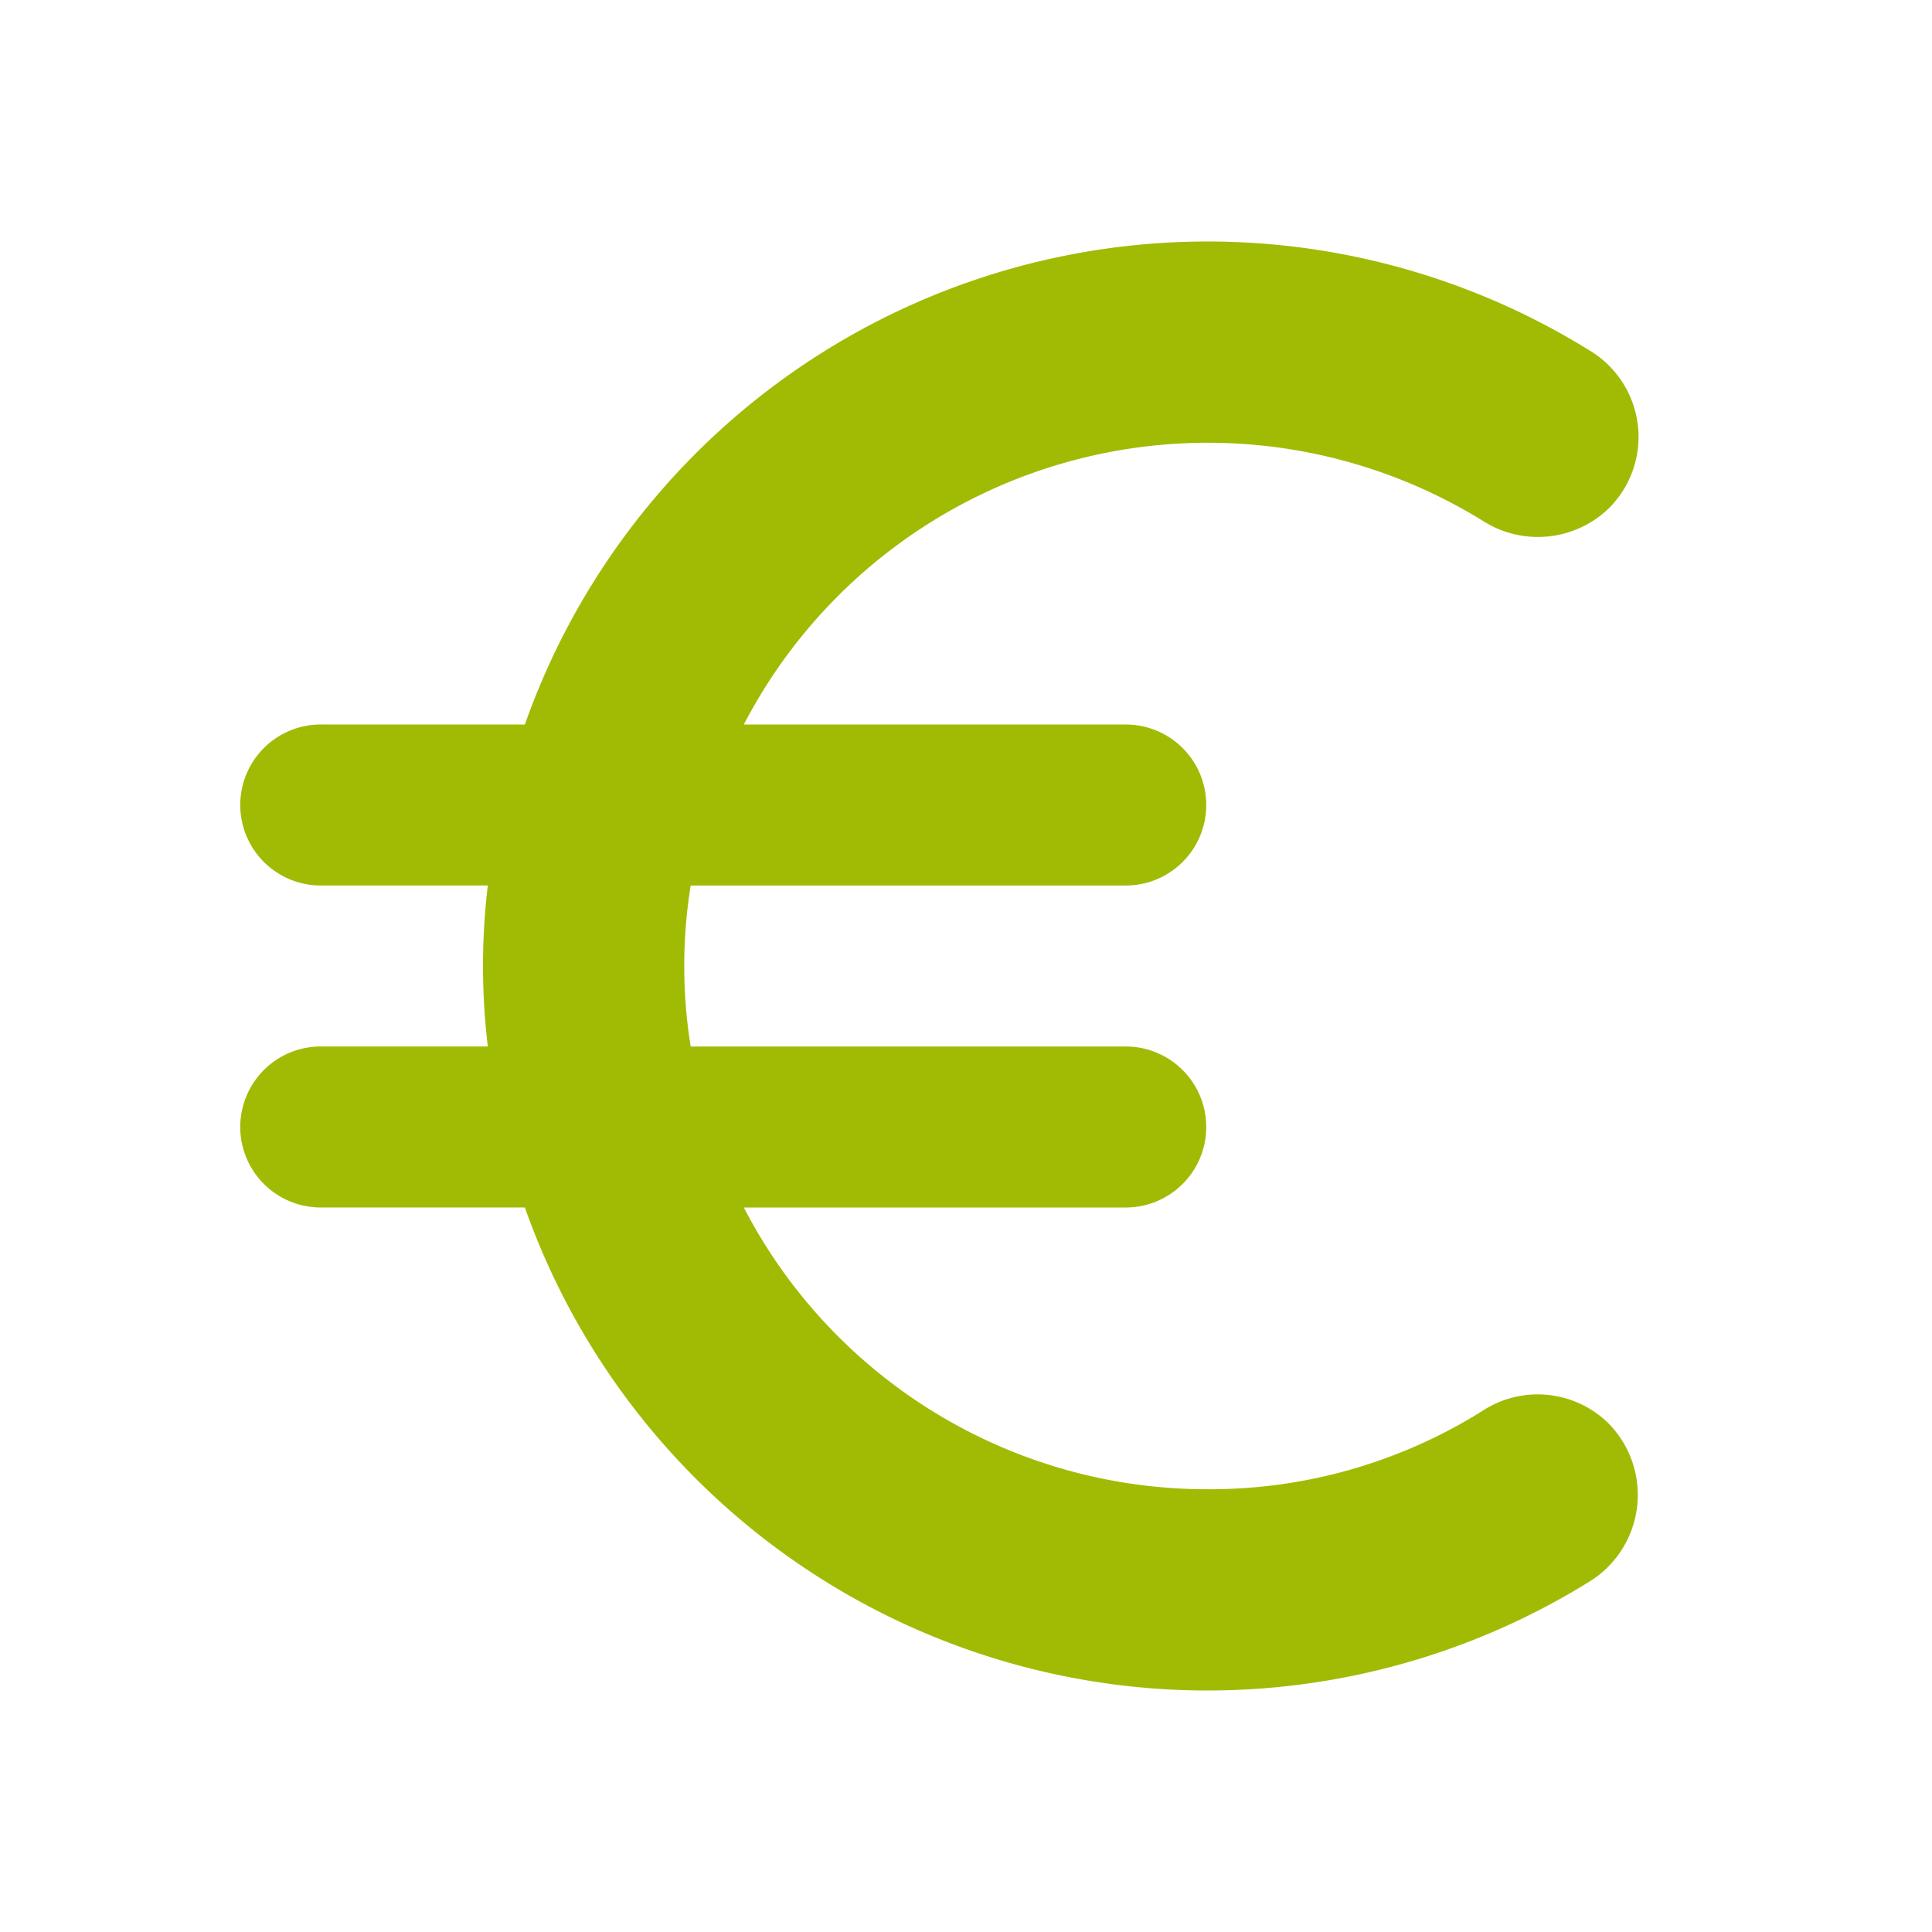 <?xml version="1.0" encoding="UTF-8"?>
<svg xmlns="http://www.w3.org/2000/svg" id="euro_symbol_black_24dp_1_" data-name="euro_symbol_black_24dp (1)" width="100" height="100" viewBox="0 0 100 100">
  <path id="Pfad_24" data-name="Pfad 24" d="M0,0H100V100H0Z" fill="none"></path>
  <path id="Pfad_25" data-name="Pfad 25" d="M53,67.583A27,27,0,0,1,29,53H48.833a4.167,4.167,0,0,0,0-8.333H26.25a26.208,26.208,0,0,1,0-8.333H48.833a4.167,4.167,0,0,0,0-8.333H29A27.073,27.073,0,0,1,67.25,17.458a5.284,5.284,0,0,0,6.542-.667A5.214,5.214,0,0,0,72.75,8.625,37.473,37.473,0,0,0,17.667,28H7.167a4.167,4.167,0,1,0,0,8.333H15.75a34.847,34.847,0,0,0,0,8.333H7.167a4.167,4.167,0,1,0,0,8.333h10.5A37.473,37.473,0,0,0,72.75,72.375a5.277,5.277,0,0,0,1-8.208,5.223,5.223,0,0,0-6.542-.625A26.561,26.561,0,0,1,53,67.583Z" transform="translate(9.5 9.5)" fill="#a1bb05"></path>
</svg>
